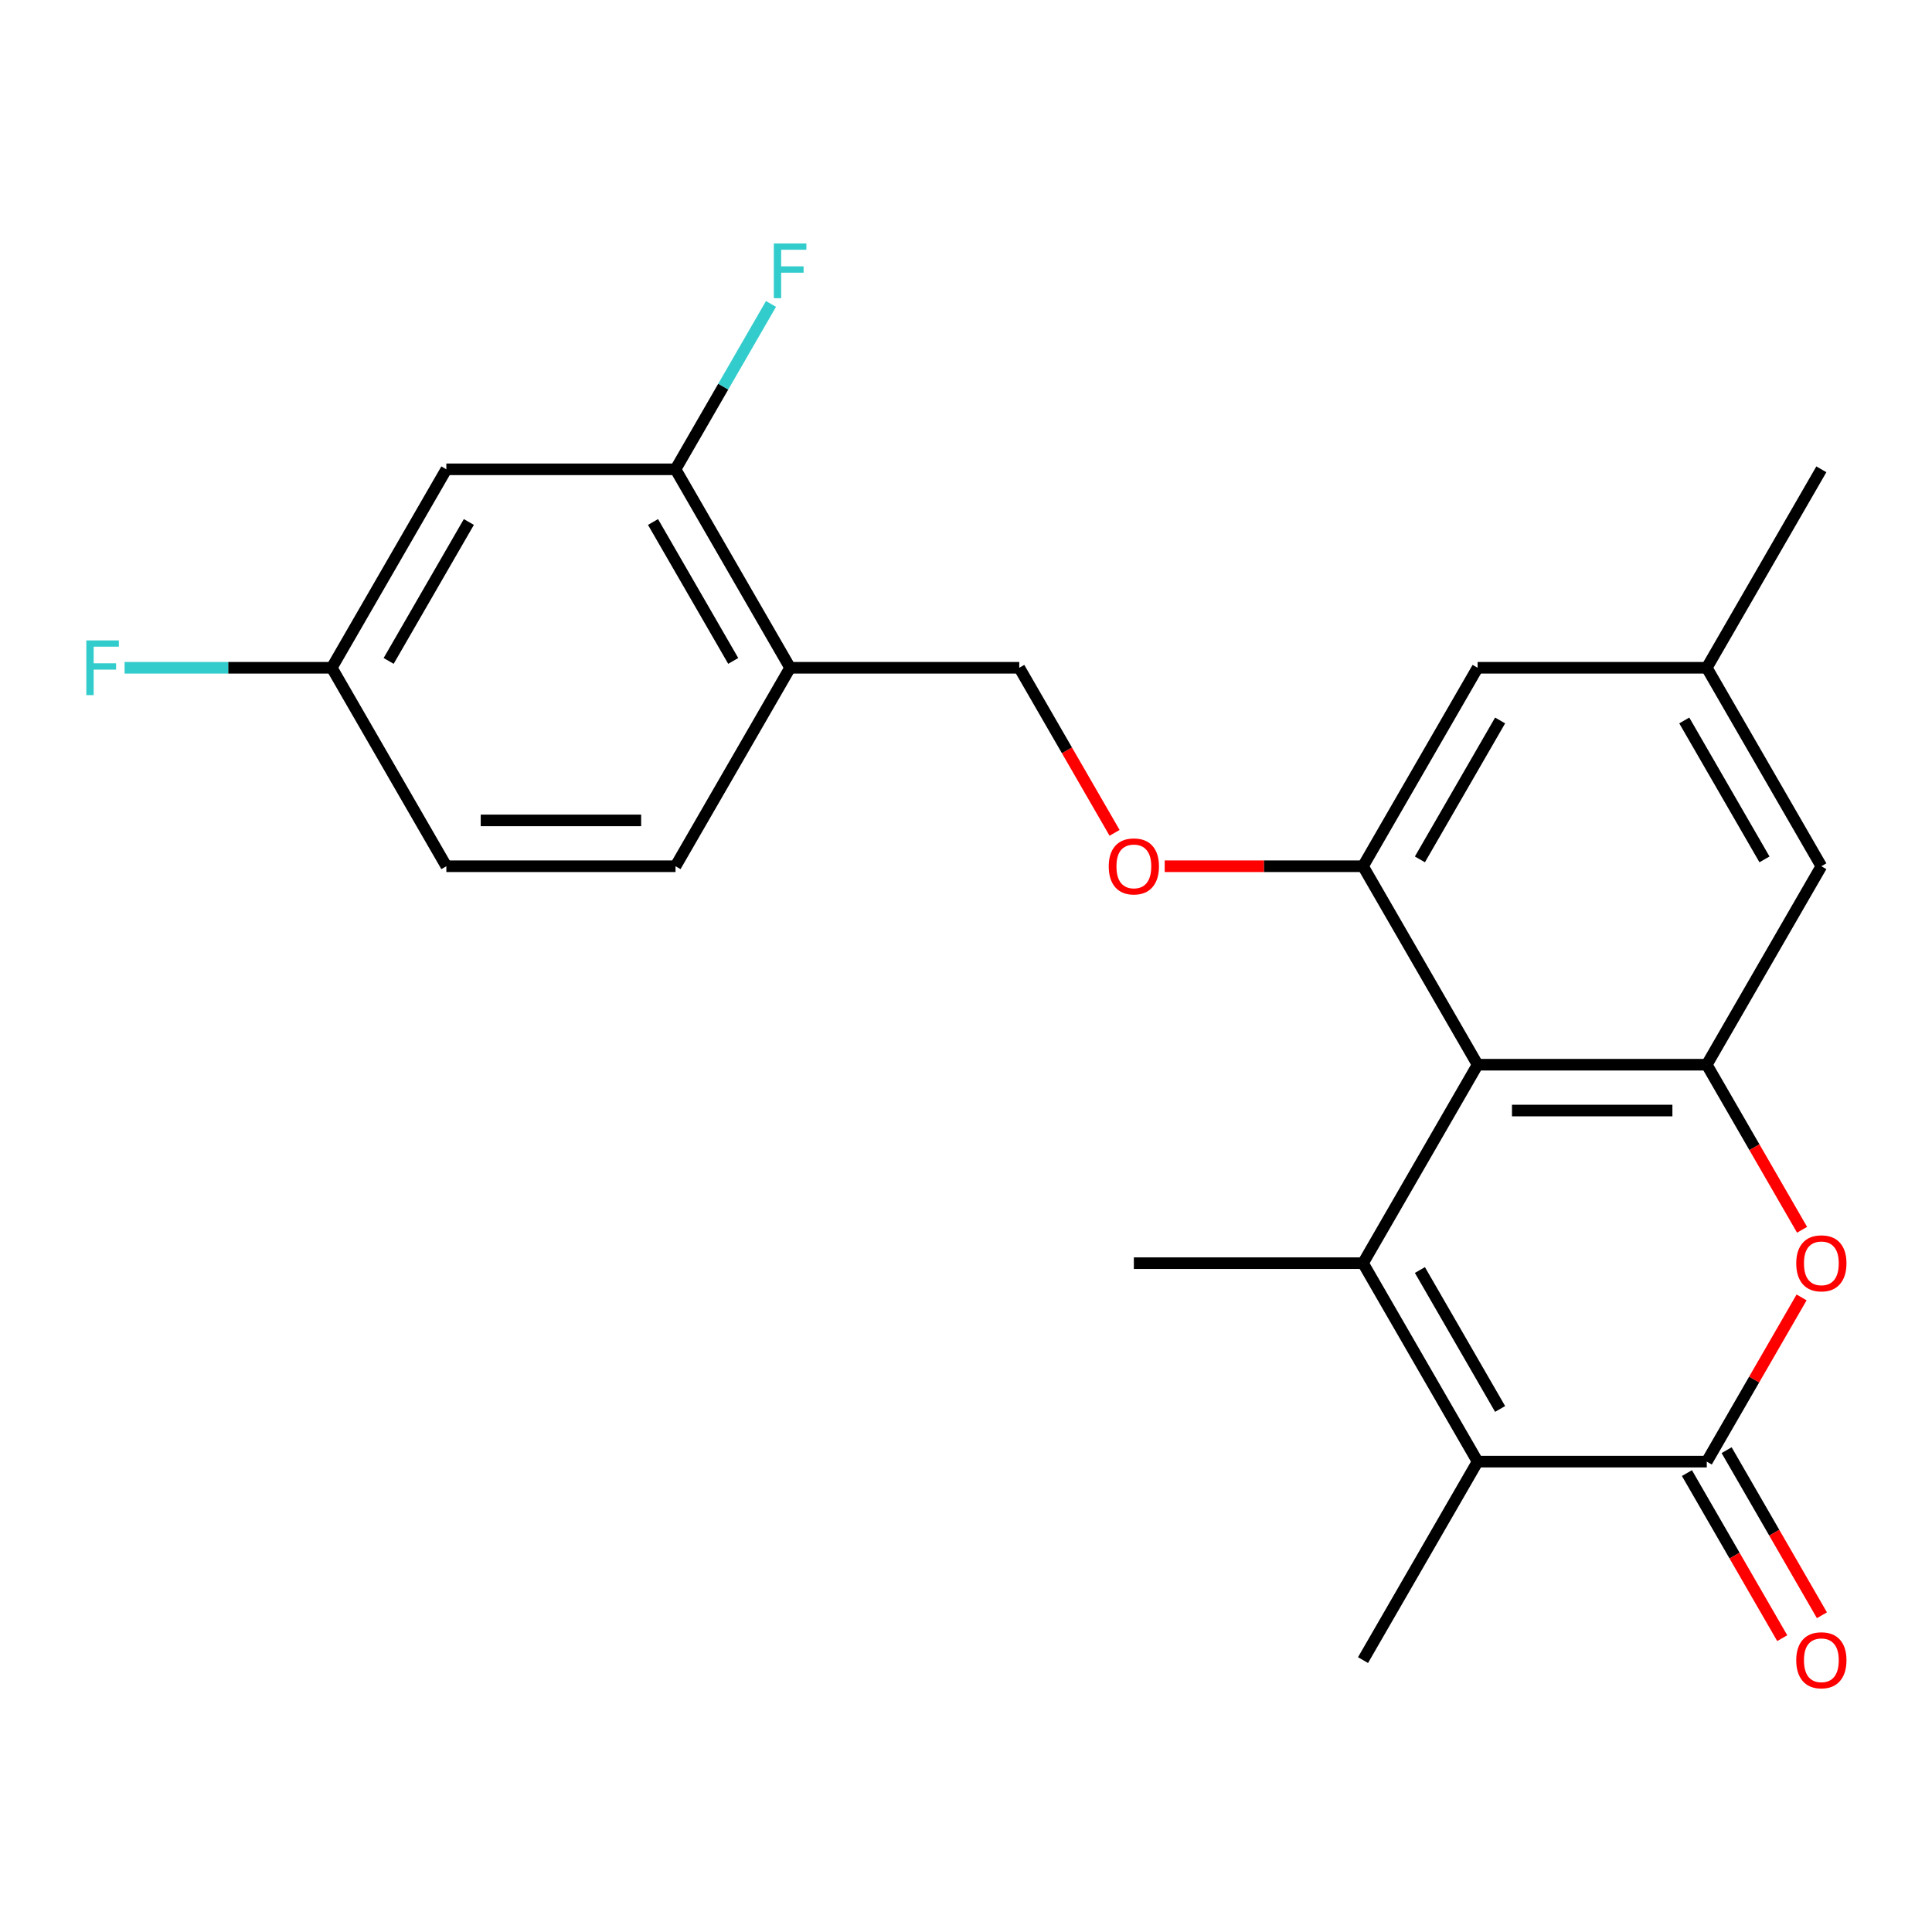 <?xml version='1.0' encoding='iso-8859-1'?>
<svg version='1.1' baseProfile='full'
              xmlns='http://www.w3.org/2000/svg'
                      xmlns:rdkit='http://www.rdkit.org/xml'
                      xmlns:xlink='http://www.w3.org/1999/xlink'
                  xml:space='preserve'
width='1000px' height='1000px' viewBox='0 0 1000 1000'>
<!-- END OF HEADER -->
<rect style='opacity:1.0;fill:#FFFFFF;stroke:none' width='1000' height='1000' x='0' y='0'> </rect>
<path class='bond-0' d='M 705.499,653.815 L 764.807,551.09' style='fill:none;fill-rule:evenodd;stroke:#000000;stroke-width:6px;stroke-linecap:butt;stroke-linejoin:miter;stroke-opacity:1' />
<path class='bond-2' d='M 705.499,653.815 L 764.807,756.541' style='fill:none;fill-rule:evenodd;stroke:#000000;stroke-width:6px;stroke-linecap:butt;stroke-linejoin:miter;stroke-opacity:1' />
<path class='bond-2' d='M 734.94,657.362 L 776.456,729.27' style='fill:none;fill-rule:evenodd;stroke:#000000;stroke-width:6px;stroke-linecap:butt;stroke-linejoin:miter;stroke-opacity:1' />
<path class='bond-17' d='M 705.499,653.815 L 586.882,653.815' style='fill:none;fill-rule:evenodd;stroke:#000000;stroke-width:6px;stroke-linecap:butt;stroke-linejoin:miter;stroke-opacity:1' />
<path class='bond-3' d='M 764.807,551.09 L 883.424,551.09' style='fill:none;fill-rule:evenodd;stroke:#000000;stroke-width:6px;stroke-linecap:butt;stroke-linejoin:miter;stroke-opacity:1' />
<path class='bond-3' d='M 782.6,574.813 L 865.632,574.813' style='fill:none;fill-rule:evenodd;stroke:#000000;stroke-width:6px;stroke-linecap:butt;stroke-linejoin:miter;stroke-opacity:1' />
<path class='bond-5' d='M 764.807,551.09 L 705.499,448.365' style='fill:none;fill-rule:evenodd;stroke:#000000;stroke-width:6px;stroke-linecap:butt;stroke-linejoin:miter;stroke-opacity:1' />
<path class='bond-1' d='M 883.424,756.541 L 764.807,756.541' style='fill:none;fill-rule:evenodd;stroke:#000000;stroke-width:6px;stroke-linecap:butt;stroke-linejoin:miter;stroke-opacity:1' />
<path class='bond-4' d='M 883.424,756.541 L 907.961,714.041' style='fill:none;fill-rule:evenodd;stroke:#000000;stroke-width:6px;stroke-linecap:butt;stroke-linejoin:miter;stroke-opacity:1' />
<path class='bond-4' d='M 907.961,714.041 L 932.499,671.541' style='fill:none;fill-rule:evenodd;stroke:#FF0000;stroke-width:6px;stroke-linecap:butt;stroke-linejoin:miter;stroke-opacity:1' />
<path class='bond-12' d='M 873.152,762.471 L 897.816,805.191' style='fill:none;fill-rule:evenodd;stroke:#000000;stroke-width:6px;stroke-linecap:butt;stroke-linejoin:miter;stroke-opacity:1' />
<path class='bond-12' d='M 897.816,805.191 L 922.48,847.911' style='fill:none;fill-rule:evenodd;stroke:#FF0000;stroke-width:6px;stroke-linecap:butt;stroke-linejoin:miter;stroke-opacity:1' />
<path class='bond-12' d='M 893.697,750.61 L 918.361,793.33' style='fill:none;fill-rule:evenodd;stroke:#000000;stroke-width:6px;stroke-linecap:butt;stroke-linejoin:miter;stroke-opacity:1' />
<path class='bond-12' d='M 918.361,793.33 L 943.025,836.05' style='fill:none;fill-rule:evenodd;stroke:#FF0000;stroke-width:6px;stroke-linecap:butt;stroke-linejoin:miter;stroke-opacity:1' />
<path class='bond-20' d='M 764.807,756.541 L 705.499,859.266' style='fill:none;fill-rule:evenodd;stroke:#000000;stroke-width:6px;stroke-linecap:butt;stroke-linejoin:miter;stroke-opacity:1' />
<path class='bond-10' d='M 883.424,551.09 L 942.733,448.365' style='fill:none;fill-rule:evenodd;stroke:#000000;stroke-width:6px;stroke-linecap:butt;stroke-linejoin:miter;stroke-opacity:1' />
<path class='bond-23' d='M 883.424,551.09 L 908.088,593.81' style='fill:none;fill-rule:evenodd;stroke:#000000;stroke-width:6px;stroke-linecap:butt;stroke-linejoin:miter;stroke-opacity:1' />
<path class='bond-23' d='M 908.088,593.81 L 932.753,636.53' style='fill:none;fill-rule:evenodd;stroke:#FF0000;stroke-width:6px;stroke-linecap:butt;stroke-linejoin:miter;stroke-opacity:1' />
<path class='bond-8' d='M 705.499,448.365 L 654.173,448.365' style='fill:none;fill-rule:evenodd;stroke:#000000;stroke-width:6px;stroke-linecap:butt;stroke-linejoin:miter;stroke-opacity:1' />
<path class='bond-8' d='M 654.173,448.365 L 602.847,448.365' style='fill:none;fill-rule:evenodd;stroke:#FF0000;stroke-width:6px;stroke-linecap:butt;stroke-linejoin:miter;stroke-opacity:1' />
<path class='bond-11' d='M 705.499,448.365 L 764.807,345.639' style='fill:none;fill-rule:evenodd;stroke:#000000;stroke-width:6px;stroke-linecap:butt;stroke-linejoin:miter;stroke-opacity:1' />
<path class='bond-11' d='M 734.94,444.818 L 776.456,372.91' style='fill:none;fill-rule:evenodd;stroke:#000000;stroke-width:6px;stroke-linecap:butt;stroke-linejoin:miter;stroke-opacity:1' />
<path class='bond-6' d='M 349.648,242.914 L 408.956,345.639' style='fill:none;fill-rule:evenodd;stroke:#000000;stroke-width:6px;stroke-linecap:butt;stroke-linejoin:miter;stroke-opacity:1' />
<path class='bond-6' d='M 337.999,270.185 L 379.515,342.092' style='fill:none;fill-rule:evenodd;stroke:#000000;stroke-width:6px;stroke-linecap:butt;stroke-linejoin:miter;stroke-opacity:1' />
<path class='bond-9' d='M 349.648,242.914 L 231.031,242.914' style='fill:none;fill-rule:evenodd;stroke:#000000;stroke-width:6px;stroke-linecap:butt;stroke-linejoin:miter;stroke-opacity:1' />
<path class='bond-18' d='M 349.648,242.914 L 374.359,200.114' style='fill:none;fill-rule:evenodd;stroke:#000000;stroke-width:6px;stroke-linecap:butt;stroke-linejoin:miter;stroke-opacity:1' />
<path class='bond-18' d='M 374.359,200.114 L 399.069,157.314' style='fill:none;fill-rule:evenodd;stroke:#33CCCC;stroke-width:6px;stroke-linecap:butt;stroke-linejoin:miter;stroke-opacity:1' />
<path class='bond-7' d='M 408.956,345.639 L 527.573,345.639' style='fill:none;fill-rule:evenodd;stroke:#000000;stroke-width:6px;stroke-linecap:butt;stroke-linejoin:miter;stroke-opacity:1' />
<path class='bond-15' d='M 408.956,345.639 L 349.648,448.365' style='fill:none;fill-rule:evenodd;stroke:#000000;stroke-width:6px;stroke-linecap:butt;stroke-linejoin:miter;stroke-opacity:1' />
<path class='bond-13' d='M 576.902,431.079 L 552.238,388.359' style='fill:none;fill-rule:evenodd;stroke:#FF0000;stroke-width:6px;stroke-linecap:butt;stroke-linejoin:miter;stroke-opacity:1' />
<path class='bond-13' d='M 552.238,388.359 L 527.573,345.639' style='fill:none;fill-rule:evenodd;stroke:#000000;stroke-width:6px;stroke-linecap:butt;stroke-linejoin:miter;stroke-opacity:1' />
<path class='bond-25' d='M 231.031,242.914 L 171.723,345.639' style='fill:none;fill-rule:evenodd;stroke:#000000;stroke-width:6px;stroke-linecap:butt;stroke-linejoin:miter;stroke-opacity:1' />
<path class='bond-25' d='M 242.68,270.185 L 201.164,342.092' style='fill:none;fill-rule:evenodd;stroke:#000000;stroke-width:6px;stroke-linecap:butt;stroke-linejoin:miter;stroke-opacity:1' />
<path class='bond-24' d='M 942.733,448.365 L 883.424,345.639' style='fill:none;fill-rule:evenodd;stroke:#000000;stroke-width:6px;stroke-linecap:butt;stroke-linejoin:miter;stroke-opacity:1' />
<path class='bond-24' d='M 913.291,444.818 L 871.775,372.91' style='fill:none;fill-rule:evenodd;stroke:#000000;stroke-width:6px;stroke-linecap:butt;stroke-linejoin:miter;stroke-opacity:1' />
<path class='bond-14' d='M 764.807,345.639 L 883.424,345.639' style='fill:none;fill-rule:evenodd;stroke:#000000;stroke-width:6px;stroke-linecap:butt;stroke-linejoin:miter;stroke-opacity:1' />
<path class='bond-22' d='M 883.424,345.639 L 942.733,242.914' style='fill:none;fill-rule:evenodd;stroke:#000000;stroke-width:6px;stroke-linecap:butt;stroke-linejoin:miter;stroke-opacity:1' />
<path class='bond-19' d='M 349.648,448.365 L 231.031,448.365' style='fill:none;fill-rule:evenodd;stroke:#000000;stroke-width:6px;stroke-linecap:butt;stroke-linejoin:miter;stroke-opacity:1' />
<path class='bond-19' d='M 331.855,424.641 L 248.824,424.641' style='fill:none;fill-rule:evenodd;stroke:#000000;stroke-width:6px;stroke-linecap:butt;stroke-linejoin:miter;stroke-opacity:1' />
<path class='bond-16' d='M 171.723,345.639 L 231.031,448.365' style='fill:none;fill-rule:evenodd;stroke:#000000;stroke-width:6px;stroke-linecap:butt;stroke-linejoin:miter;stroke-opacity:1' />
<path class='bond-21' d='M 171.723,345.639 L 118.107,345.639' style='fill:none;fill-rule:evenodd;stroke:#000000;stroke-width:6px;stroke-linecap:butt;stroke-linejoin:miter;stroke-opacity:1' />
<path class='bond-21' d='M 118.107,345.639 L 64.491,345.639' style='fill:none;fill-rule:evenodd;stroke:#33CCCC;stroke-width:6px;stroke-linecap:butt;stroke-linejoin:miter;stroke-opacity:1' />
<path  class='atom-5' d='M 929.733 653.895
Q 929.733 647.095, 933.093 643.295
Q 936.453 639.495, 942.733 639.495
Q 949.013 639.495, 952.373 643.295
Q 955.733 647.095, 955.733 653.895
Q 955.733 660.775, 952.333 664.695
Q 948.933 668.575, 942.733 668.575
Q 936.493 668.575, 933.093 664.695
Q 929.733 660.815, 929.733 653.895
M 942.733 665.375
Q 947.053 665.375, 949.373 662.495
Q 951.733 659.575, 951.733 653.895
Q 951.733 648.335, 949.373 645.535
Q 947.053 642.695, 942.733 642.695
Q 938.413 642.695, 936.053 645.495
Q 933.733 648.295, 933.733 653.895
Q 933.733 659.615, 936.053 662.495
Q 938.413 665.375, 942.733 665.375
' fill='#FF0000'/>
<path  class='atom-9' d='M 573.882 448.445
Q 573.882 441.645, 577.242 437.845
Q 580.602 434.045, 586.882 434.045
Q 593.162 434.045, 596.522 437.845
Q 599.882 441.645, 599.882 448.445
Q 599.882 455.325, 596.482 459.245
Q 593.082 463.125, 586.882 463.125
Q 580.642 463.125, 577.242 459.245
Q 573.882 455.365, 573.882 448.445
M 586.882 459.925
Q 591.202 459.925, 593.522 457.045
Q 595.882 454.125, 595.882 448.445
Q 595.882 442.885, 593.522 440.085
Q 591.202 437.245, 586.882 437.245
Q 582.562 437.245, 580.202 440.045
Q 577.882 442.845, 577.882 448.445
Q 577.882 454.165, 580.202 457.045
Q 582.562 459.925, 586.882 459.925
' fill='#FF0000'/>
<path  class='atom-13' d='M 929.733 859.346
Q 929.733 852.546, 933.093 848.746
Q 936.453 844.946, 942.733 844.946
Q 949.013 844.946, 952.373 848.746
Q 955.733 852.546, 955.733 859.346
Q 955.733 866.226, 952.333 870.146
Q 948.933 874.026, 942.733 874.026
Q 936.493 874.026, 933.093 870.146
Q 929.733 866.266, 929.733 859.346
M 942.733 870.826
Q 947.053 870.826, 949.373 867.946
Q 951.733 865.026, 951.733 859.346
Q 951.733 853.786, 949.373 850.986
Q 947.053 848.146, 942.733 848.146
Q 938.413 848.146, 936.053 850.946
Q 933.733 853.746, 933.733 859.346
Q 933.733 865.066, 936.053 867.946
Q 938.413 870.826, 942.733 870.826
' fill='#FF0000'/>
<path  class='atom-19' d='M 400.536 126.029
L 417.376 126.029
L 417.376 129.269
L 404.336 129.269
L 404.336 137.869
L 415.936 137.869
L 415.936 141.149
L 404.336 141.149
L 404.336 154.349
L 400.536 154.349
L 400.536 126.029
' fill='#33CCCC'/>
<path  class='atom-22' d='M 44.686 331.479
L 61.526 331.479
L 61.526 334.719
L 48.486 334.719
L 48.486 343.319
L 60.086 343.319
L 60.086 346.599
L 48.486 346.599
L 48.486 359.799
L 44.686 359.799
L 44.686 331.479
' fill='#33CCCC'/>
</svg>

